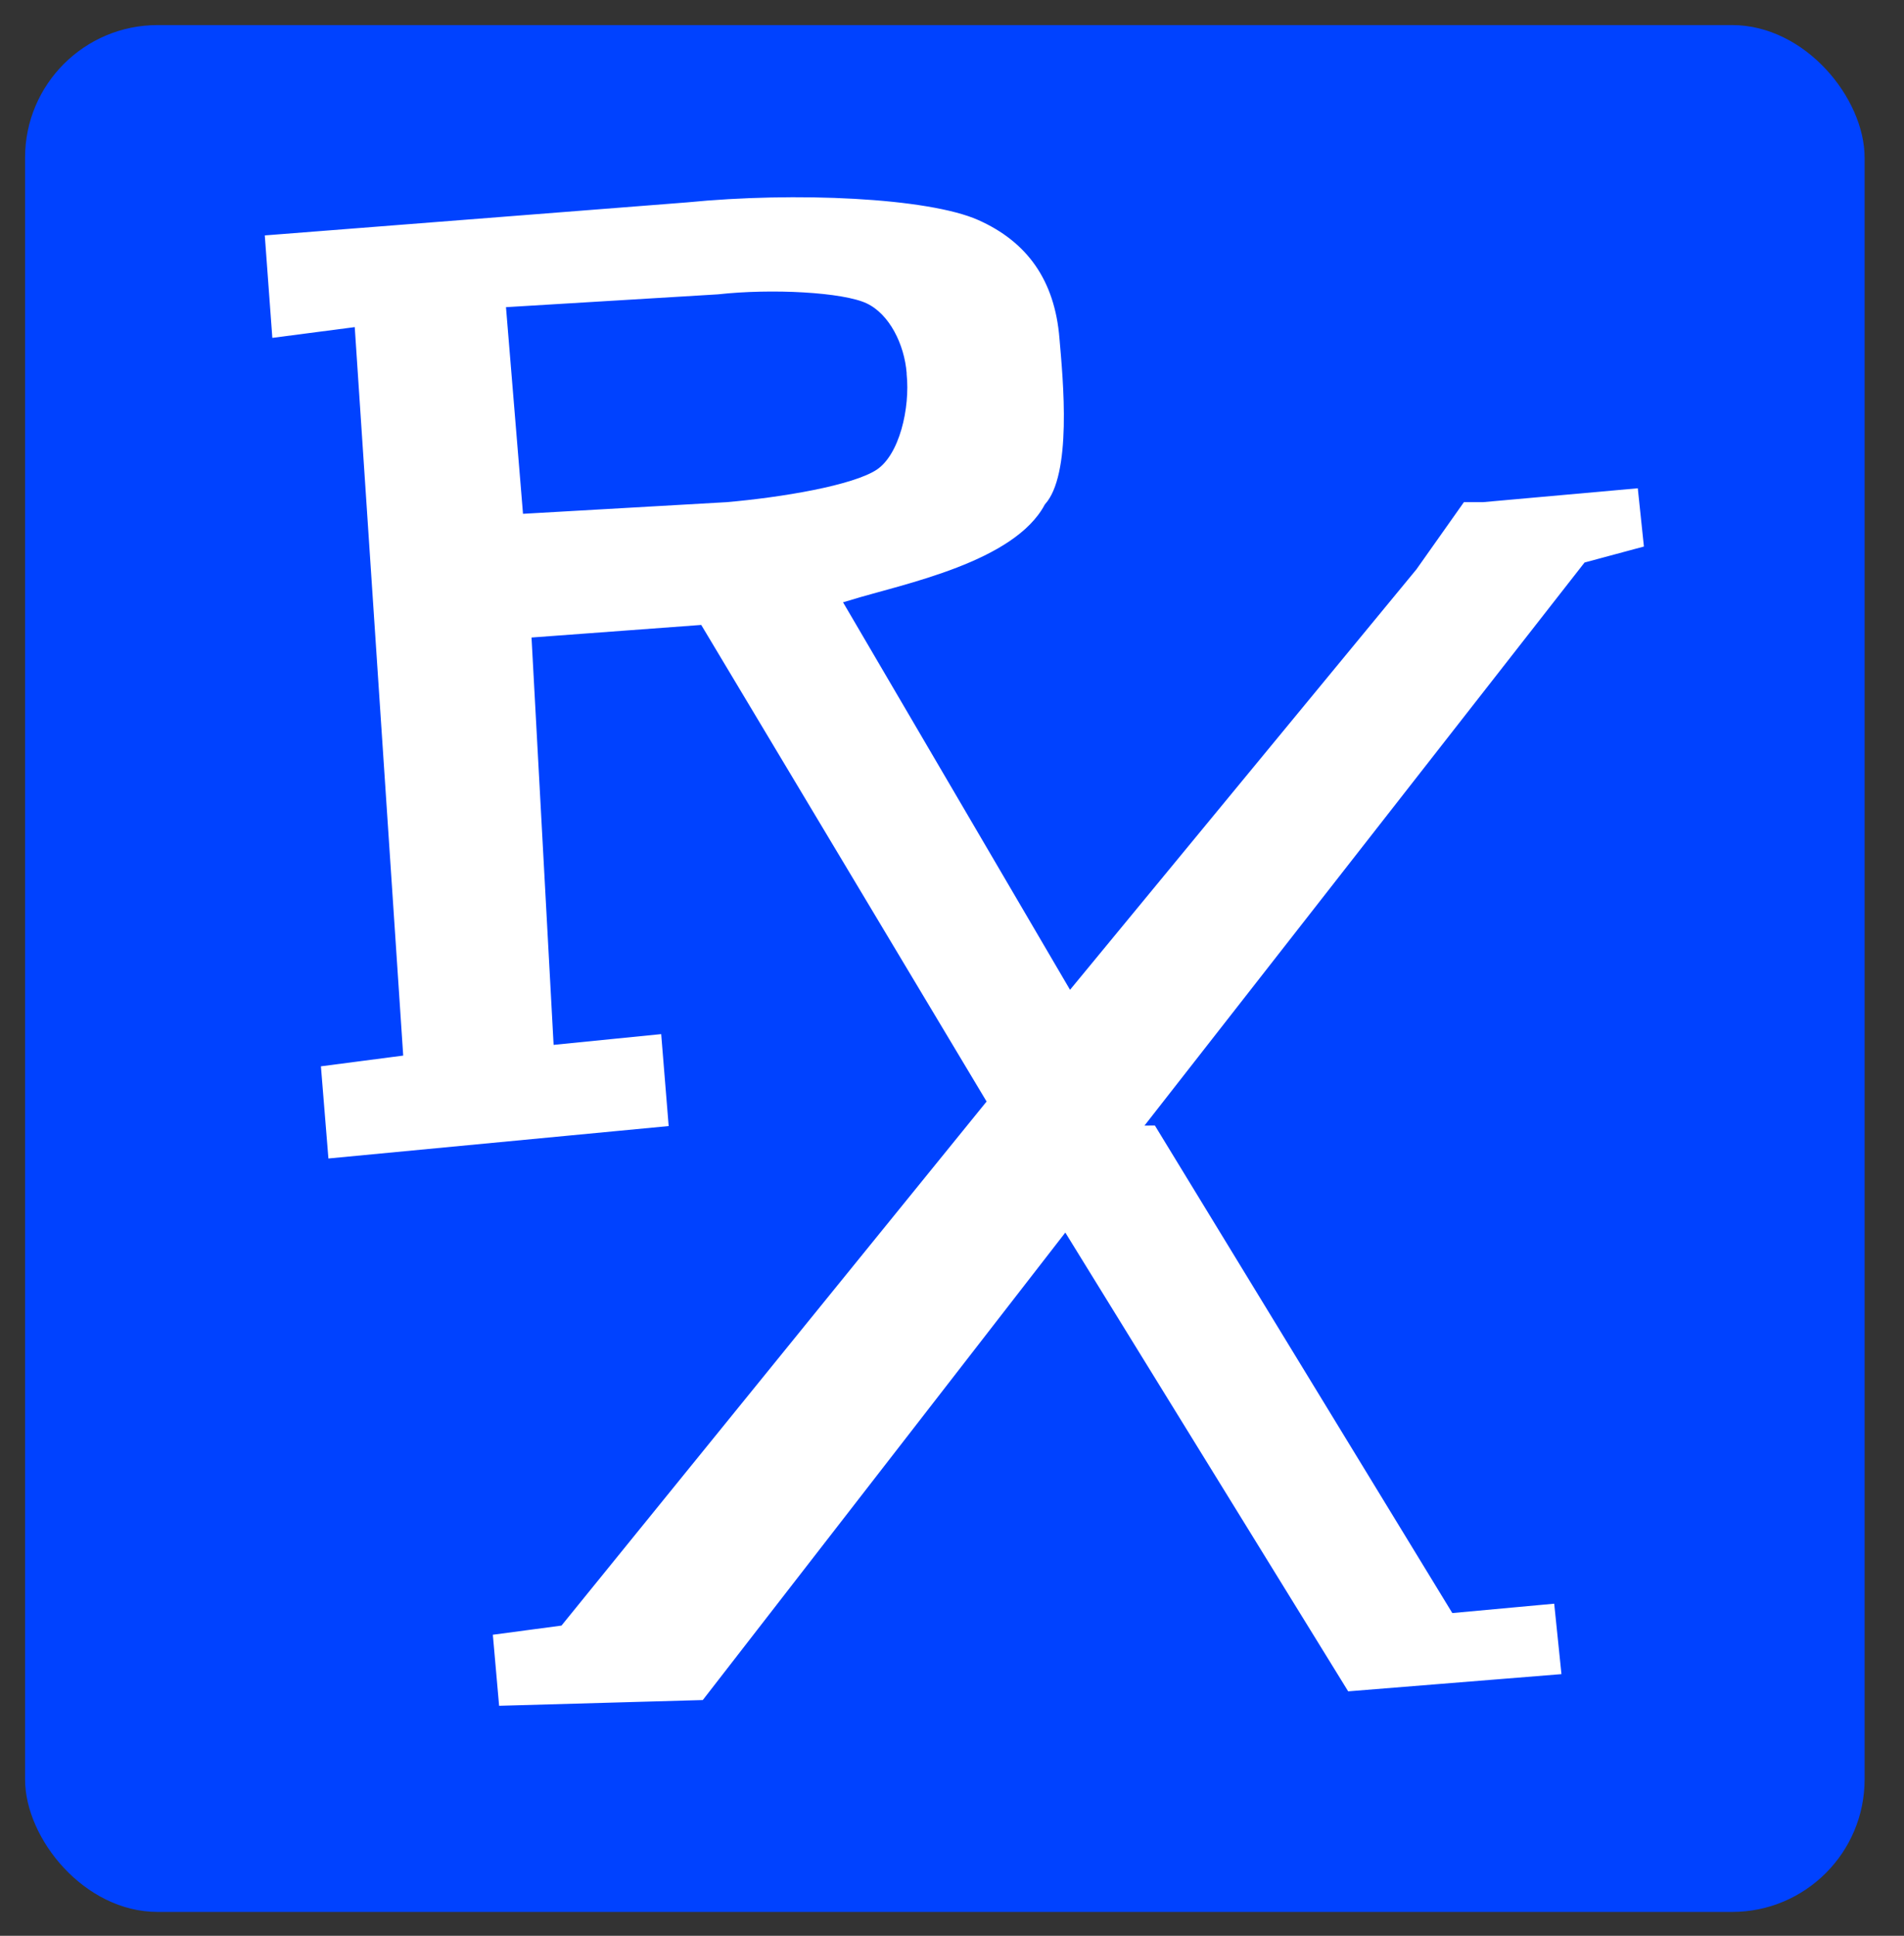 <?xml version="1.0" encoding="UTF-8"?>
<svg id="Layer_1" xmlns="http://www.w3.org/2000/svg" version="1.1" viewBox="0 0 159.5 162.1">
  <rect x="0" y="0" width="159.5" height="162.1" fill="#333333" stroke="none"/>
  <!-- Generator: Adobe Illustrator 29.3.1, SVG Export Plug-In . SVG Version: 2.1.0 Build 151)  -->
  <defs>
    <style>
      .st0 {
        stroke: #fff;
      }

      .st0, .st1 {
        stroke-miterlimit: 10;
        stroke-width: .9px;
      }

      .st0, .st2 {
        fill: #0042ff;
      }

      .st1 {
        fill: #fff;
        stroke: #0042ff;
      }
    </style>
  </defs>
  <rect class="st2" x="2.1" y="2.1" width="154.1" height="158" rx="11.1" ry="11.1"/>
  <g>
    <path class="st1" d="M97,93.8l24.9,40.8,8.7-.8.7,6.8-18.6,1.5-23.5-38.1-30.1,38.8-17.7.5-.6-6.8,6-.8,35.3-43.5-23.6-39.4-13.5,1,1.8,33.2,9-.9.7,8.6-29.4,2.8-.7-8.6,6.9-.9-4-60.1-6.9.9-.7-9.5,35.8-2.8c9.1-.9,20.3-.4,24.6,1.5s6.7,5.3,7.1,10.3h0c.3,3.5,1.1,11.5-1.3,14.2-2.7,5-12,6.8-16.6,8.2l18.4,31.4,28.6-34.7,4.1-5.8h1.8l13.4-1.2.6,5.7-5.2,1.4-36.2,46.3Z"/>
    <path class="st0" d="M76.4,31.2c-.2-2.5-1.5-5.2-3.6-6.2s-8.2-1.3-12.7-.8l-18.2,1.1,1.5,18.2,17.5-1c4.6-.4,10.7-1.4,12.8-2.8s3-5.5,2.7-8.4h0Z"/>
  </g>
</svg>
